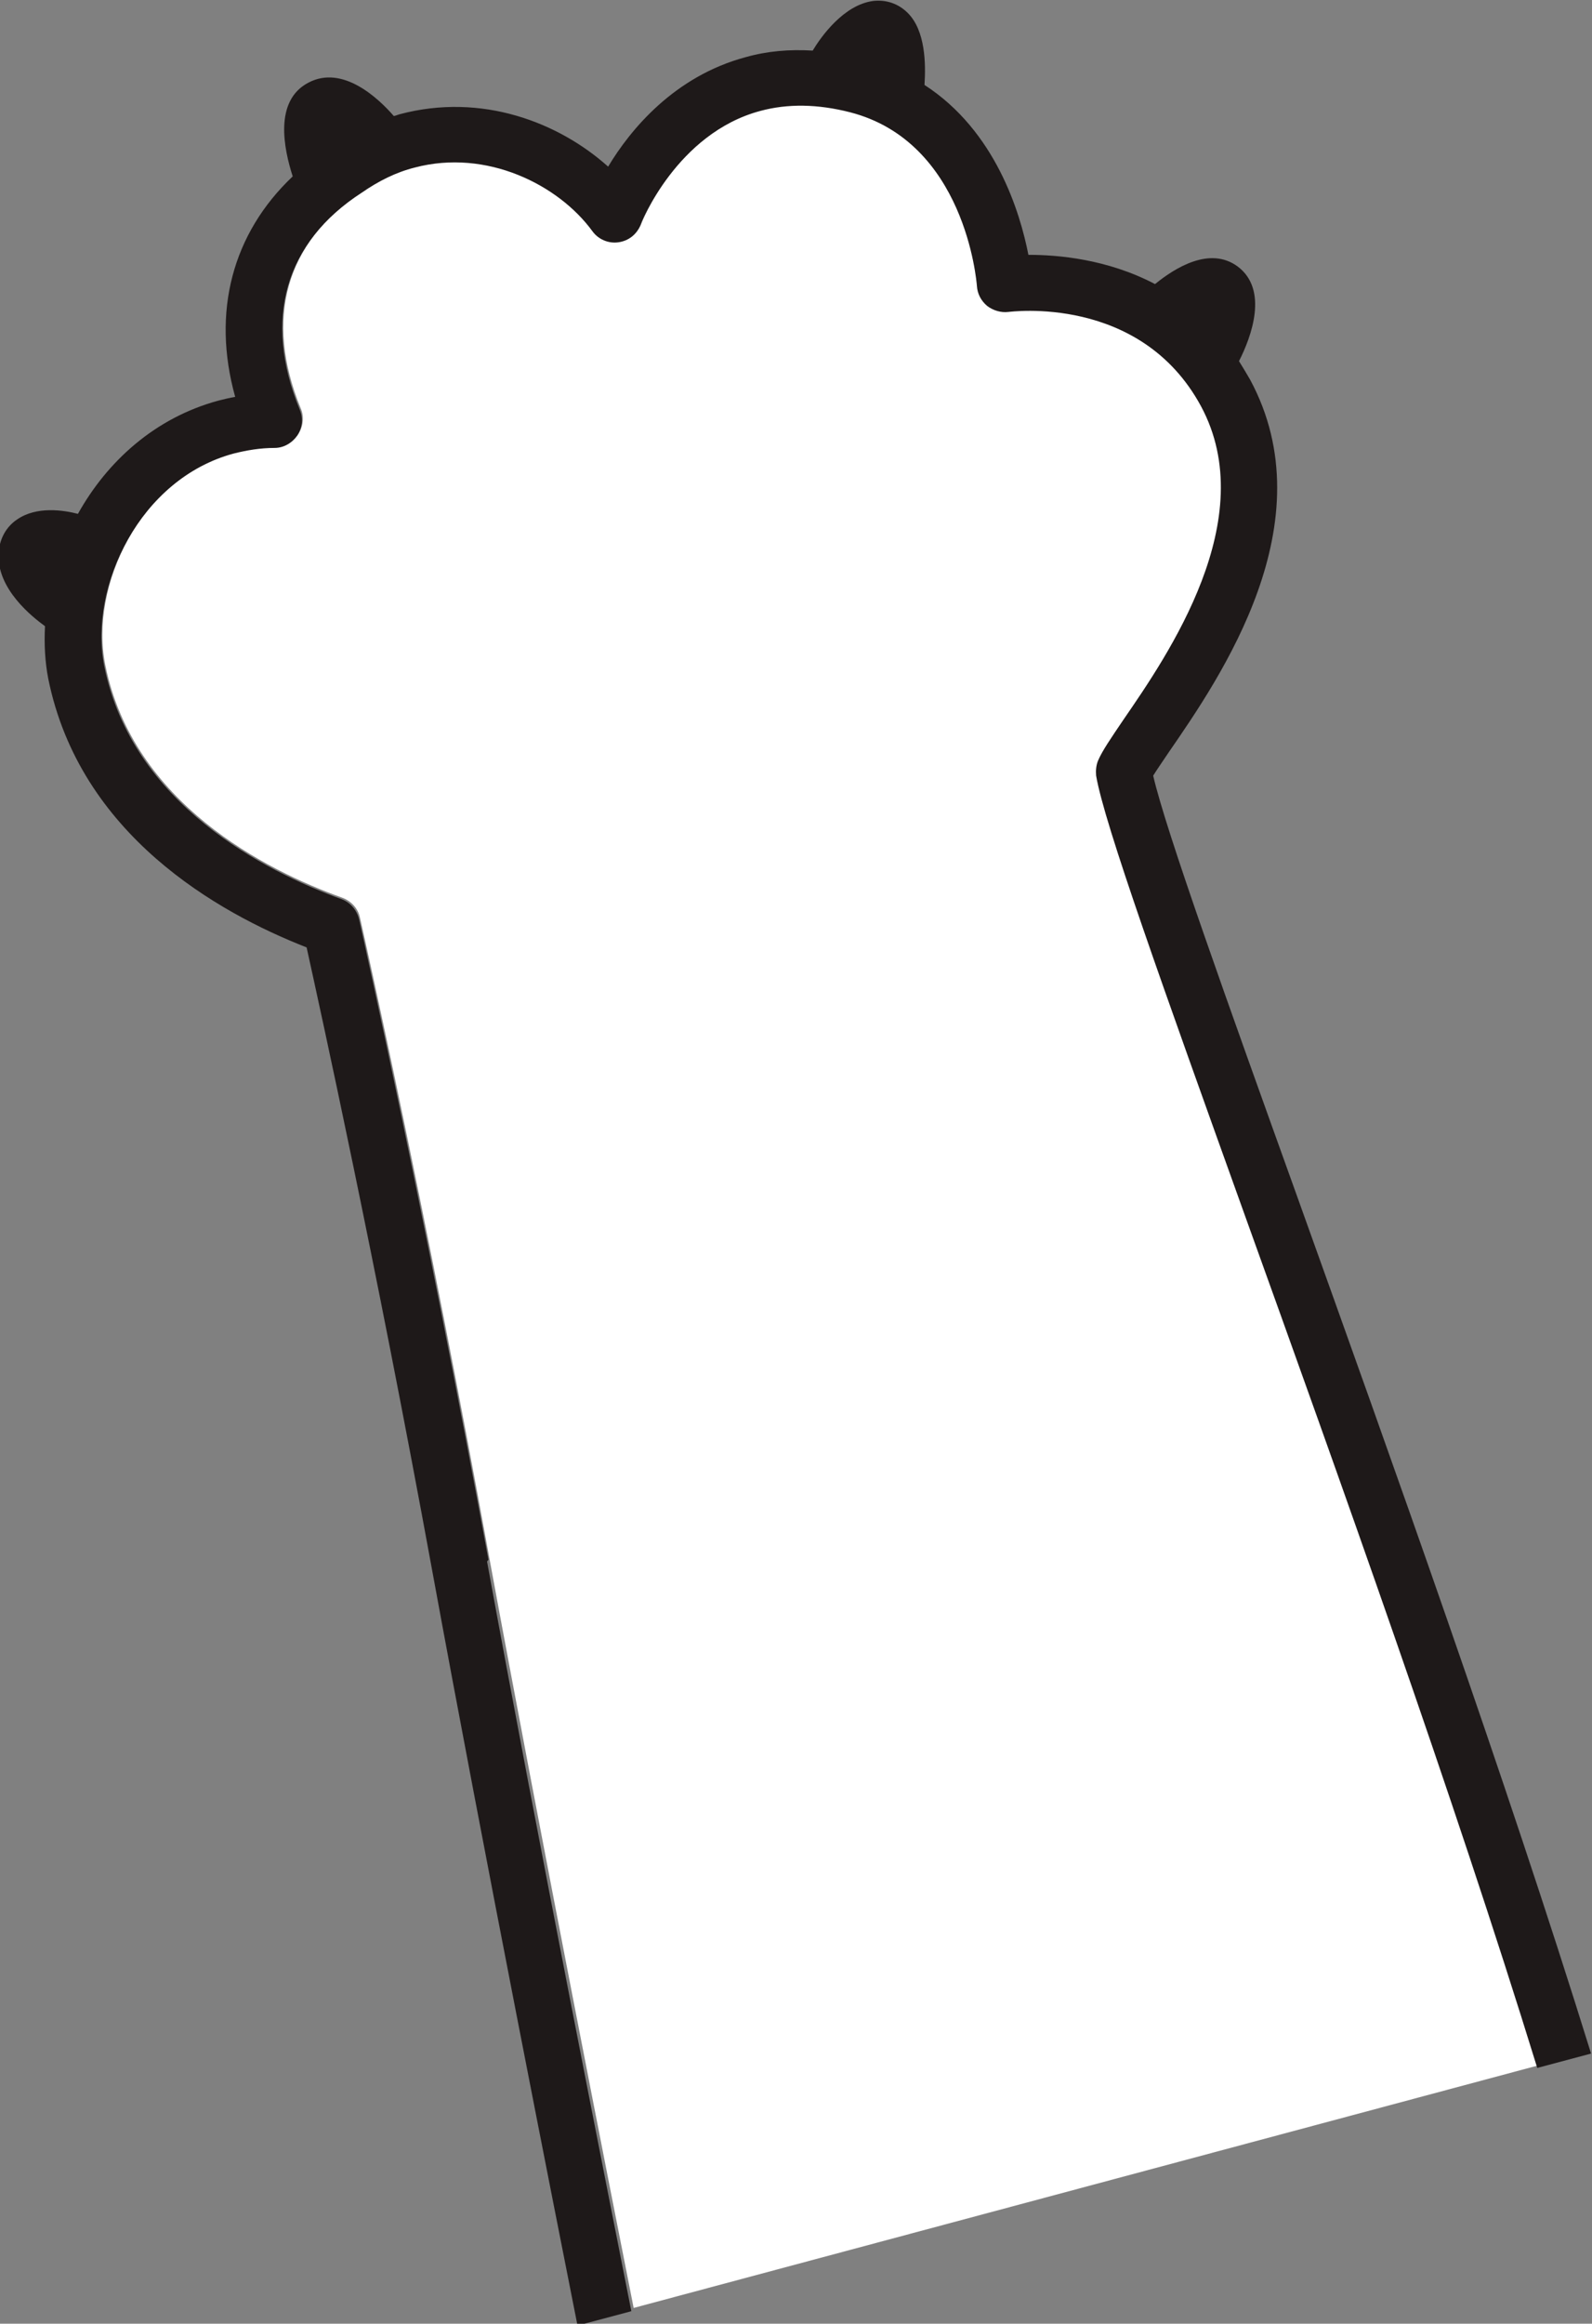<?xml version="1.0" encoding="UTF-8"?>
<svg id="_レイヤー_2" data-name="レイヤー 2" xmlns="http://www.w3.org/2000/svg" viewBox="0 0 34.32 50.06">
  <rect x="0" y="0" width="34.32" height="50.06" fill="#808080" stroke="none"/>
  <defs>
    <style>
      .cls-1 {
        fill: #fff;
      }

      .cls-2 {
        fill: #1e1919;
      }

      .cls-3 {
        fill: none;
      }
    </style>
  </defs>
  <g id="_レイヤー_1-2" data-name="レイヤー 1">
    <g>
      <path class="cls-1" d="M23.69,16.36c.09-.21,.27-.47,.54-.87,.97-1.41,3-4.34,1.68-6.77-1.31-2.42-4.12-2.03-4.15-2.03-.17,.02-.33-.02-.46-.13-.13-.1-.21-.26-.22-.43,0-.13-.26-3.1-2.73-3.74-.7-.18-1.35-.19-1.94-.03-1.8,.48-2.58,2.43-2.58,2.45-.08,.2-.26,.35-.48,.38-.22,.03-.43-.06-.56-.24-.74-.99-2.29-1.78-3.83-1.37-.4,.11-.78,.29-1.14,.54-1.66,1.08-2.13,2.74-1.34,4.67,.08,.18,.06,.39-.05,.56-.11,.17-.29,.27-.49,.27-.3,0-.6,.05-.88,.12-2.02,.54-3.14,2.87-2.79,4.59,.6,2.97,3.46,4.42,5.11,5.01,.19,.07,.34,.23,.38,.43,.14,.62,1.42,6.3,2.79,13.8,1.08,5.87,2.66,13.88,3.11,16.15l19.52-5.23c-1.83-5.9-4.3-12.77-6.29-18.33-1.77-4.93-3.05-8.49-3.22-9.51-.02-.11,0-.22,.04-.32Z"/>
      <path class="cls-3" d="M23.65,16.68c-.02-.11,0-.22,.04-.32,.09-.21,.27-.47,.54-.87,.97-1.41,3-4.34,1.68-6.77-1.31-2.42-4.12-2.03-4.15-2.03-.17,.02-.33-.02-.46-.13-.13-.1-.21-.26-.22-.43,0-.13-.26-3.1-2.73-3.74-.7-.18-1.35-.19-1.94-.03-1.8,.48-2.58,2.43-2.58,2.45-.08,.2-.26,.35-.48,.38-.22,.03-.43-.06-.56-.24-.74-.99-2.29-1.78-3.83-1.37-.4,.11-.78,.29-1.14,.54-1.66,1.08-2.13,2.74-1.34,4.67,.08,.18,.06,.39-.05,.56-.11,.17-.29,.27-.49,.27-.3,0-.6,.05-.88,.12-2.02,.54-3.14,2.87-2.79,4.59,.6,2.97,3.46,4.42,5.11,5.01,.19,.07,.34,.23,.38,.43,.14,.62,1.42,6.3,2.79,13.8,1.08,5.87,2.66,13.88,3.11,16.15l19.52-5.23c-1.83-5.9-4.3-12.77-6.29-18.33-1.77-4.93-3.05-8.49-3.22-9.51Z"/>
      <path class="cls-2" d="M10.53,33.6c-1.38-7.5-2.65-13.18-2.79-13.8-.05-.2-.19-.36-.38-.43-1.65-.6-4.51-2.05-5.11-5.01-.35-1.72,.77-4.05,2.79-4.59,.28-.07,.57-.12,.88-.12,.2,0,.38-.11,.49-.27,.11-.17,.13-.37,.05-.56-.79-1.93-.33-3.59,1.34-4.67,.36-.25,.74-.44,1.14-.54,1.55-.41,3.1,.37,3.83,1.37,.13,.18,.35,.27,.56,.24,.22-.03,.4-.17,.48-.38,0-.02,.78-1.97,2.58-2.45,.59-.16,1.24-.15,1.94,.03,2.47,.64,2.72,3.62,2.73,3.74,.01,.17,.09,.32,.22,.43,.13,.1,.3,.15,.46,.13,.03,0,2.84-.39,4.15,2.03,1.31,2.43-.71,5.36-1.68,6.77-.27,.4-.45,.66-.54,.87-.04,.1-.05,.21-.04,.32,.17,1.02,1.45,4.58,3.22,9.51,2,5.56,4.47,12.43,6.29,18.33l1.16-.31c-1.84-5.93-4.32-12.84-6.32-18.42-1.52-4.23-2.85-7.93-3.12-9.11,.08-.13,.22-.33,.34-.51,1.11-1.61,3.41-4.94,1.75-8.02-.08-.14-.16-.27-.24-.4,.27-.53,.64-1.54-.03-2.04-.6-.44-1.35,.03-1.78,.38-1.03-.54-2.09-.63-2.73-.63-.18-.92-.71-2.67-2.24-3.66,.03-.46,.02-1.17-.36-1.55-.2-.2-.46-.29-.74-.26-.64,.08-1.13,.77-1.31,1.07-.5-.03-.98,.01-1.44,.14-1.54,.41-2.49,1.56-2.97,2.36-1.06-.95-2.72-1.6-4.49-1.13-.04,.01-.08,.03-.13,.04-.33-.38-1.1-1.11-1.84-.72-.75,.39-.53,1.43-.34,2.02-1.3,1.23-1.75,2.92-1.24,4.75-.12,.02-.24,.05-.36,.08-1.37,.37-2.4,1.31-3.03,2.44-.31-.08-.89-.17-1.31,.12-.24,.16-.38,.42-.4,.72-.05,.78,.74,1.39,1,1.58-.02,.39,0,.77,.07,1.13,.68,3.36,3.65,5.04,5.57,5.79,.31,1.41,1.47,6.67,2.71,13.44,1.09,5.95,2.7,14.08,3.13,16.25l1.16-.31c-.45-2.28-2.04-10.28-3.11-16.15Z"/>
    </g>
  </g>
</svg>